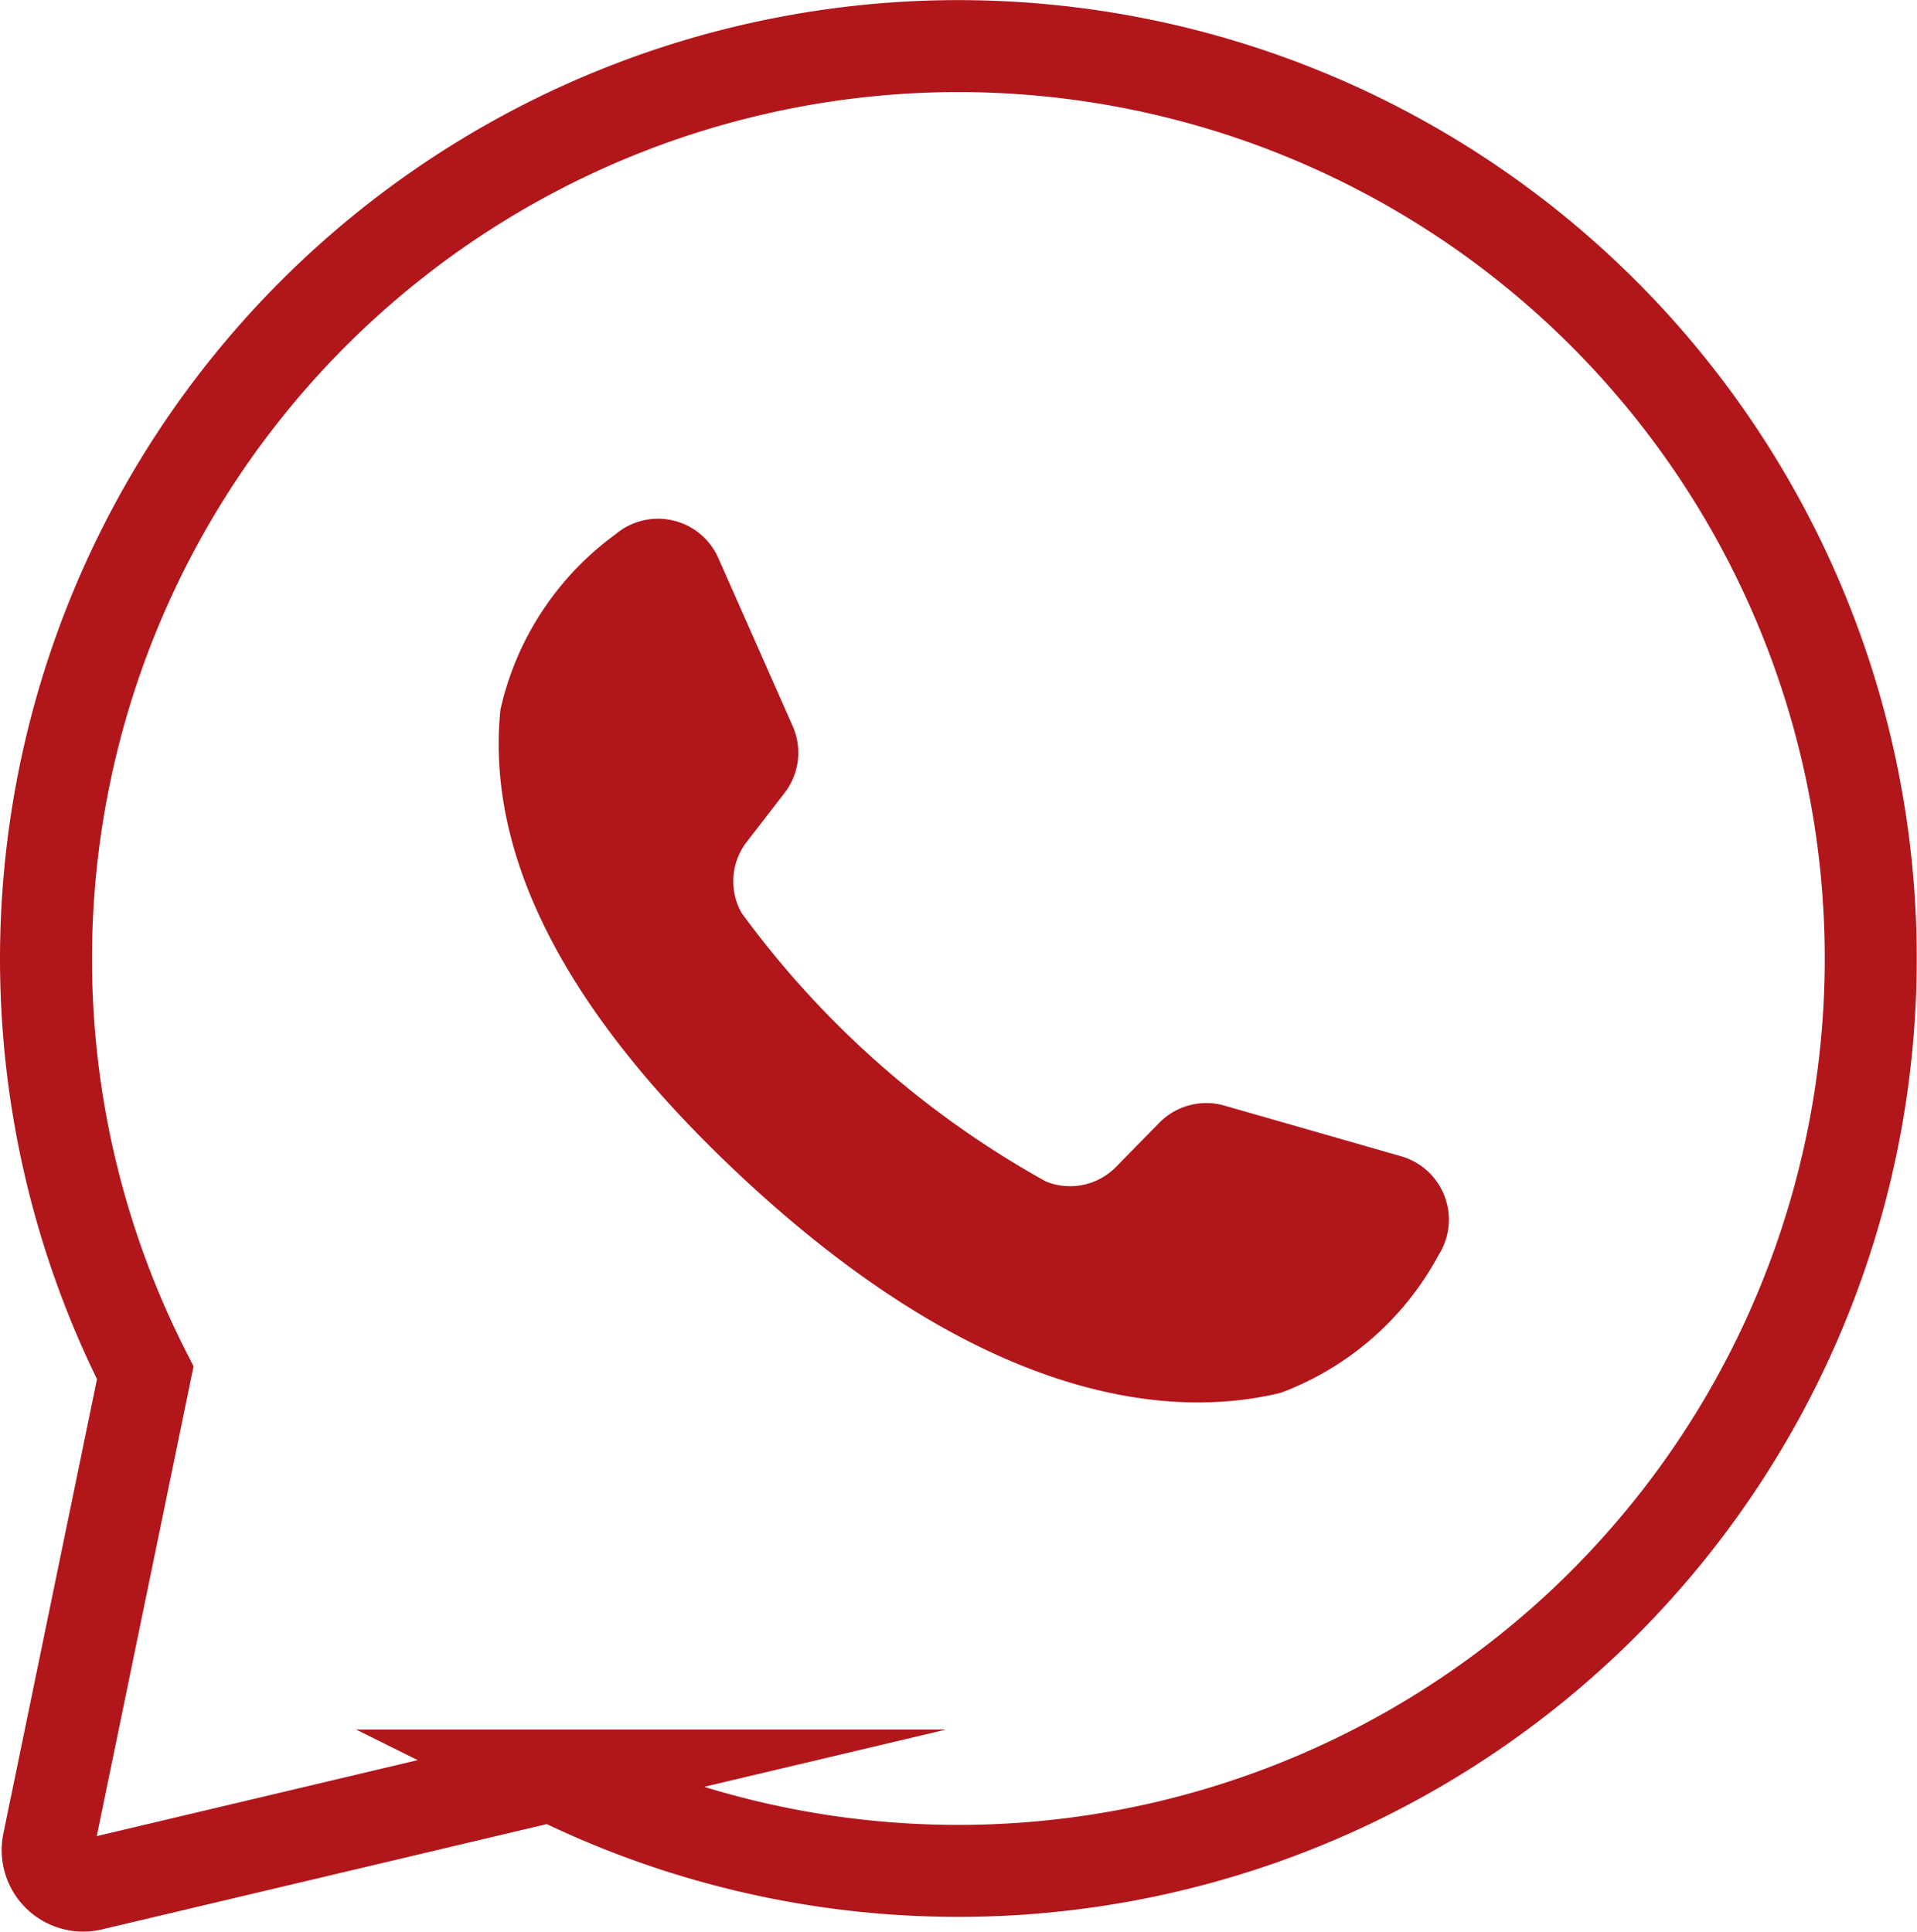 <svg xmlns="http://www.w3.org/2000/svg" width="20.839" height="21.006" viewBox="0 0 20.839 21.006">
  <g id="Group_67" data-name="Group 67" transform="translate(-4209.875 -825.281)">
    <path id="Path_146" data-name="Path 146" d="M4219.809,825.794a9.925,9.925,0,0,0-8.355,14.413l-1.053,5.112a.386.386,0,0,0,.467.453l5.009-1.186a9.92,9.92,0,1,0,3.932-18.792Z" fill="none" stroke="#b1161b" stroke-miterlimit="10" stroke-width="1"/>
    <path id="Path_147" data-name="Path 147" d="M4225.108,837.853l-1.922-.551a.715.715,0,0,0-.708.186l-.47.479a.7.7,0,0,1-.761.161,10.245,10.245,0,0,1-3.309-2.919.7.7,0,0,1,.055-.775l.41-.531a.715.715,0,0,0,.089-.727l-.809-1.829a.716.716,0,0,0-1.118-.256,3.229,3.229,0,0,0-1.25,1.906c-.137,1.347.441,3.044,2.624,5.081,2.522,2.354,4.542,2.665,5.857,2.347a3.231,3.231,0,0,0,1.718-1.5A.717.717,0,0,0,4225.108,837.853Z" fill="#b1161b"/>
  </g>
</svg>
